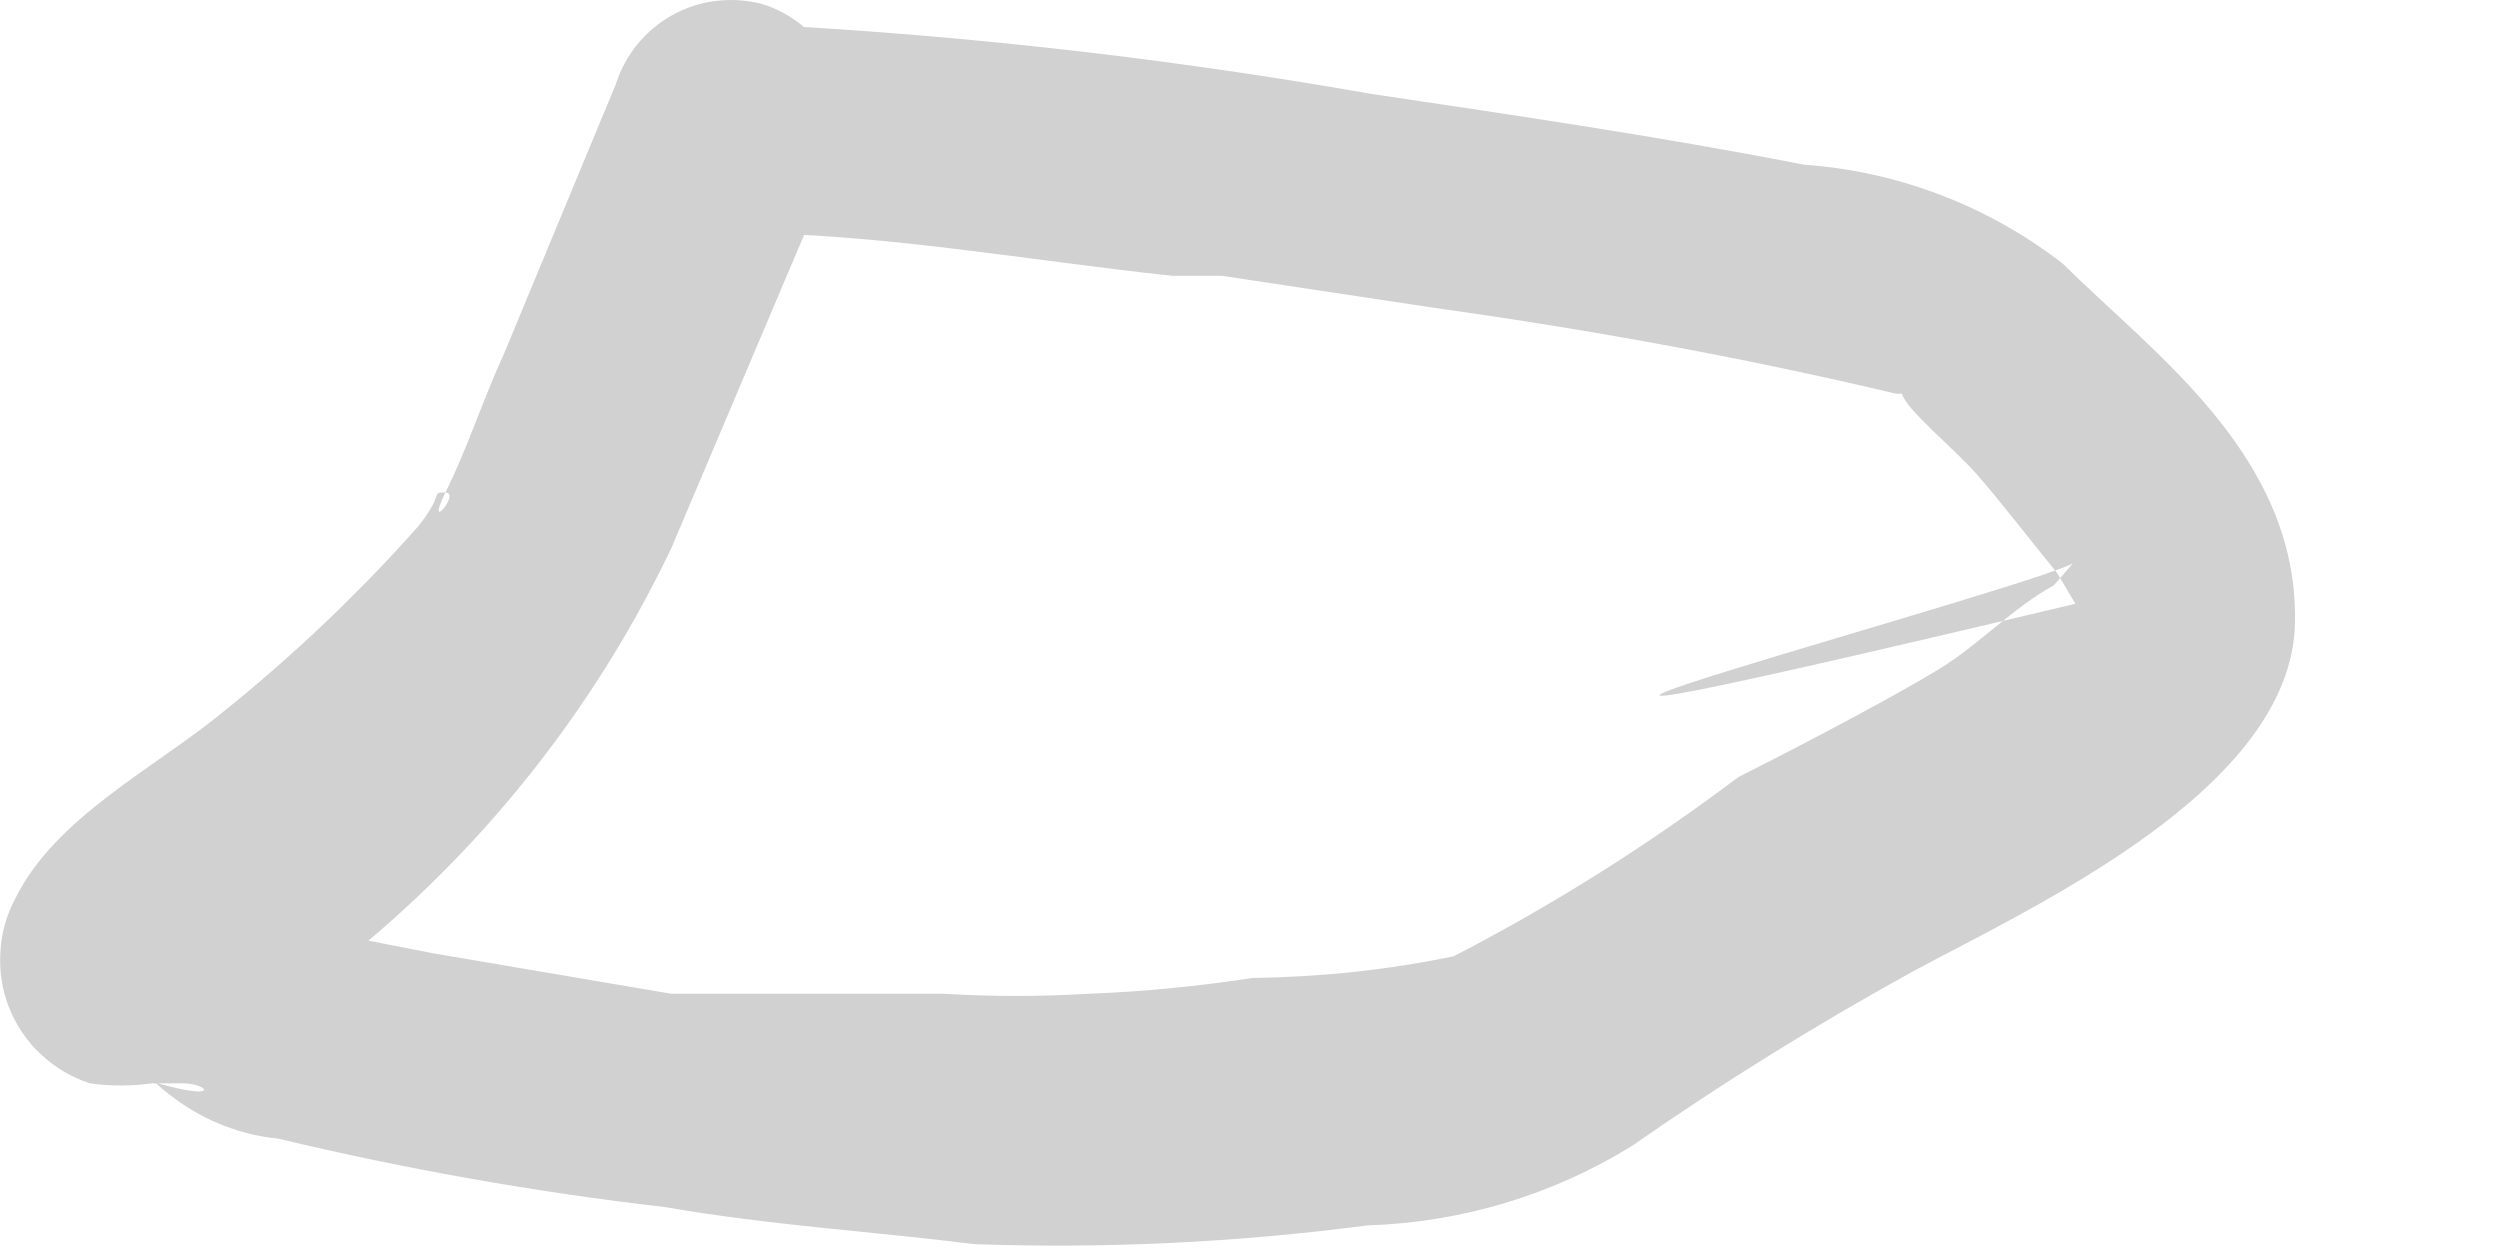 <?xml version="1.0" encoding="utf-8"?>
<svg xmlns="http://www.w3.org/2000/svg" fill="none" height="100%" overflow="visible" preserveAspectRatio="none" style="display: block;" viewBox="0 0 6 3" width="100%">
<path d="M1.76 0.559C2.109 0.559 2.465 0.625 2.814 0.662H2.933L3.43 0.737C3.801 0.789 4.172 0.855 4.551 0.945C4.551 0.945 4.61 0.945 4.603 0.945C4.595 0.945 4.558 0.907 4.565 0.945C4.573 0.982 4.692 1.078 4.744 1.138C4.796 1.197 4.87 1.293 4.937 1.375L4.981 1.449C2.702 1.991 5.048 1.368 4.981 1.345L4.929 1.405C4.833 1.457 4.751 1.546 4.655 1.605C4.558 1.665 4.335 1.783 4.172 1.865C3.957 2.027 3.729 2.171 3.489 2.295C3.33 2.328 3.169 2.345 3.007 2.347C2.876 2.367 2.745 2.38 2.613 2.385C2.497 2.392 2.381 2.392 2.264 2.385H1.982H1.849H1.789H1.611L1.04 2.288L0.81 2.243H0.698C0.698 2.243 0.787 2.377 0.787 2.362C0.787 2.347 0.639 2.169 0.528 2.154C0.471 2.143 0.413 2.143 0.357 2.154C0.357 2.154 0.505 2.526 0.542 2.526C0.58 2.526 0.654 2.429 0.691 2.407C1.086 2.128 1.403 1.752 1.611 1.316L2.02 0.351C2.038 0.28 2.028 0.205 1.992 0.141C1.956 0.077 1.897 0.03 1.827 0.009C1.755 -0.009 1.679 0 1.614 0.036C1.549 0.072 1.5 0.132 1.478 0.202L1.21 0.848C1.159 0.959 1.121 1.078 1.069 1.182C1.107 1.182 1.018 1.286 1.069 1.182C1.032 1.182 1.069 1.182 1.003 1.264C0.86 1.425 0.703 1.574 0.535 1.709C0.372 1.843 0.134 1.961 0.038 2.154C0.016 2.195 0.003 2.239 0.001 2.285C-0.002 2.331 0.005 2.376 0.022 2.419C0.039 2.461 0.065 2.5 0.099 2.531C0.132 2.562 0.172 2.586 0.216 2.6C0.265 2.607 0.315 2.607 0.364 2.6H0.439C0.498 2.6 0.535 2.644 0.379 2.6L0.253 2.429C0.289 2.512 0.347 2.584 0.42 2.637C0.493 2.691 0.579 2.724 0.669 2.733C0.974 2.806 1.284 2.861 1.596 2.897C1.849 2.941 2.101 2.956 2.339 2.986C2.654 2.997 2.969 2.982 3.281 2.941C3.507 2.934 3.728 2.868 3.92 2.748C4.135 2.598 4.358 2.46 4.588 2.333C4.877 2.177 5.501 1.895 5.508 1.494C5.516 1.093 5.167 0.848 4.951 0.633C4.772 0.494 4.555 0.411 4.328 0.395C3.986 0.328 3.638 0.277 3.289 0.225C2.771 0.134 2.248 0.077 1.723 0.054C1.396 -0.013 1.396 0.544 1.76 0.559Z" fill="#D1D1D1" id="Vector"/>
</svg>